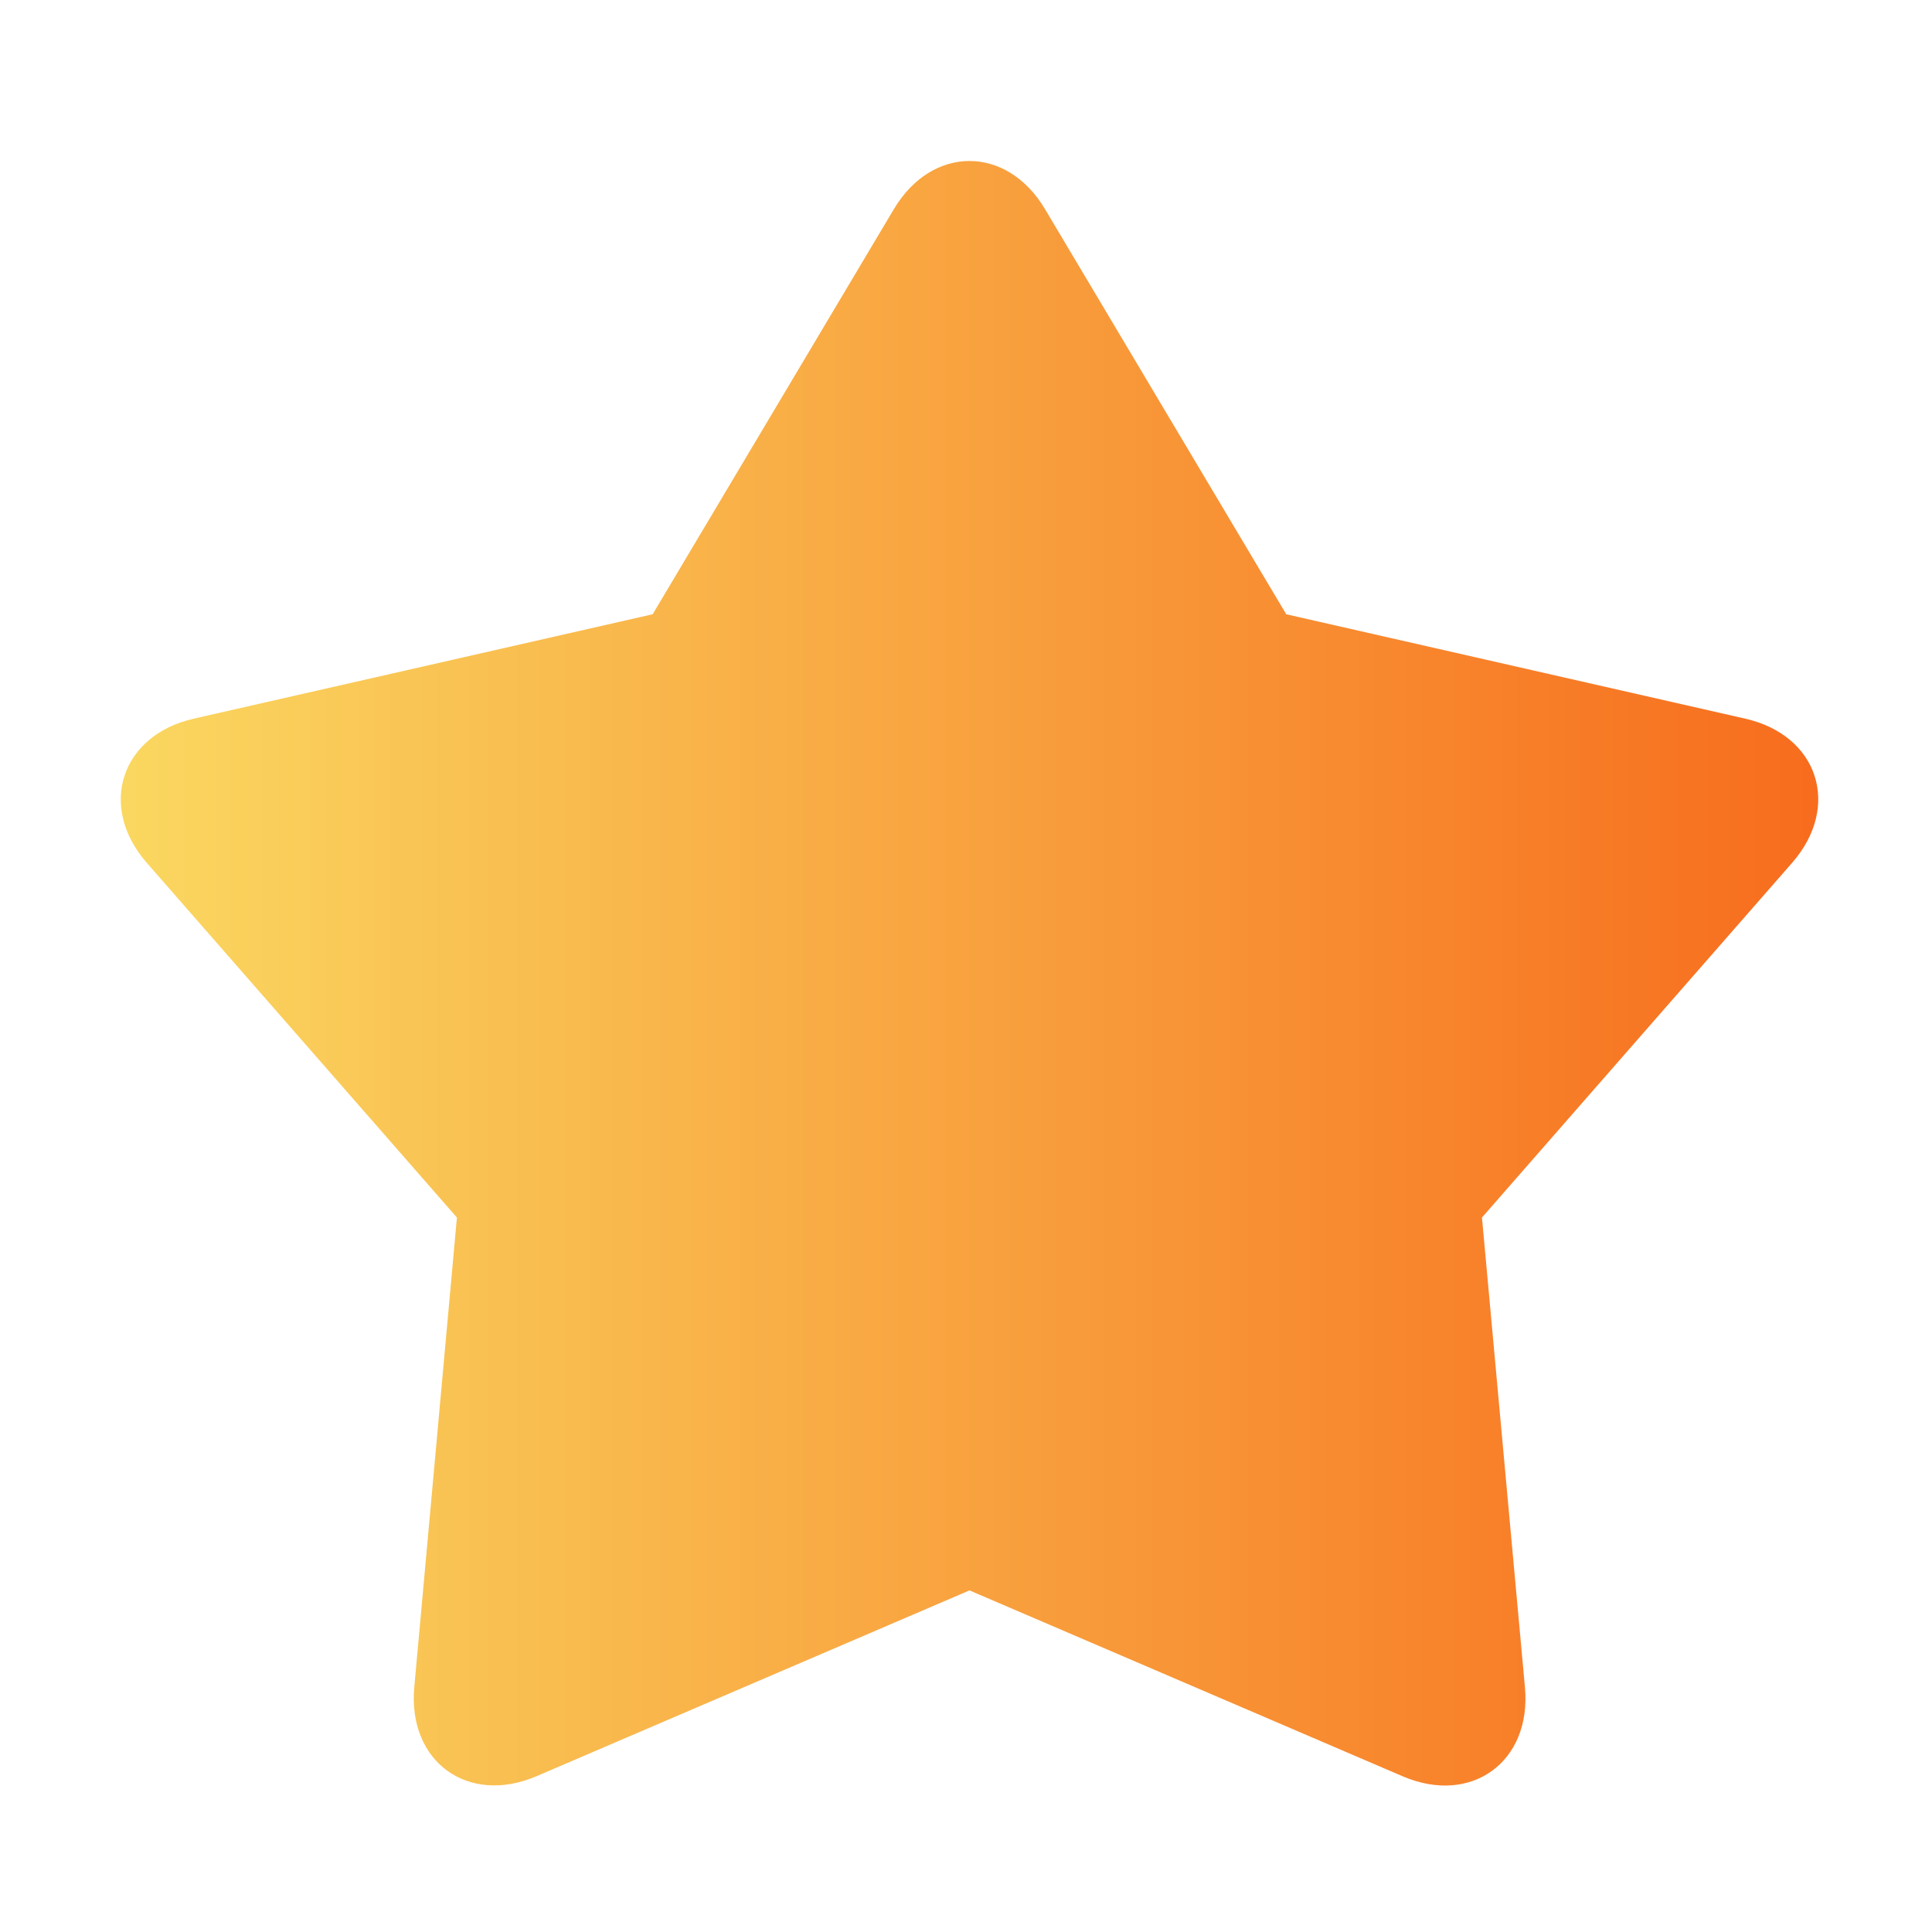 <?xml version="1.0" encoding="UTF-8"?>
<svg width="16px" height="16px" viewBox="0 0 16 16" version="1.1" xmlns="http://www.w3.org/2000/svg" xmlns:xlink="http://www.w3.org/1999/xlink">
    <title> 收藏2</title>
    <defs>
        <linearGradient x1="0%" y1="50%" x2="100%" y2="50%" id="linearGradient-1">
            <stop stop-color="#FAD961" offset="0%"></stop>
            <stop stop-color="#F76B1C" offset="100%"></stop>
        </linearGradient>
    </defs>
    <g id="PC端页面" stroke="none" stroke-width="1" fill="none" fill-rule="evenodd">
        <g id="Homepage-PC2" transform="translate(-841, -6955)" fill-rule="nonzero">
            <g id="编组-20备份" transform="translate(717, 6501)">
                <g id="编组-32备份" transform="translate(40, 413)">
                    <g id="编组-34" transform="translate(0, 40)">
                        <g id="-收藏2" transform="translate(84, 1)">
                            <rect id="矩形" fill="#000000" opacity="0" x="0" y="0" width="16" height="16"></rect>
                            <path d="M4.445,14.709 C3.875,14.954 3.375,14.589 3.431,13.972 L3.784,10.083 L1.215,7.145 C0.808,6.679 1.002,6.089 1.603,5.952 L5.405,5.087 L7.402,1.733 C7.719,1.2 8.339,1.2 8.655,1.733 L10.652,5.087 L14.455,5.952 C15.059,6.09 15.249,6.679 14.842,7.145 L12.273,10.083 L12.629,13.974 C12.685,14.591 12.184,14.955 11.615,14.71 L8.029,13.171 L4.445,14.709 Z" id="路径" fill="url(#linearGradient-1)"></path>
                        </g>
                    </g>
                </g>
            </g>
        </g>
    </g>
</svg>